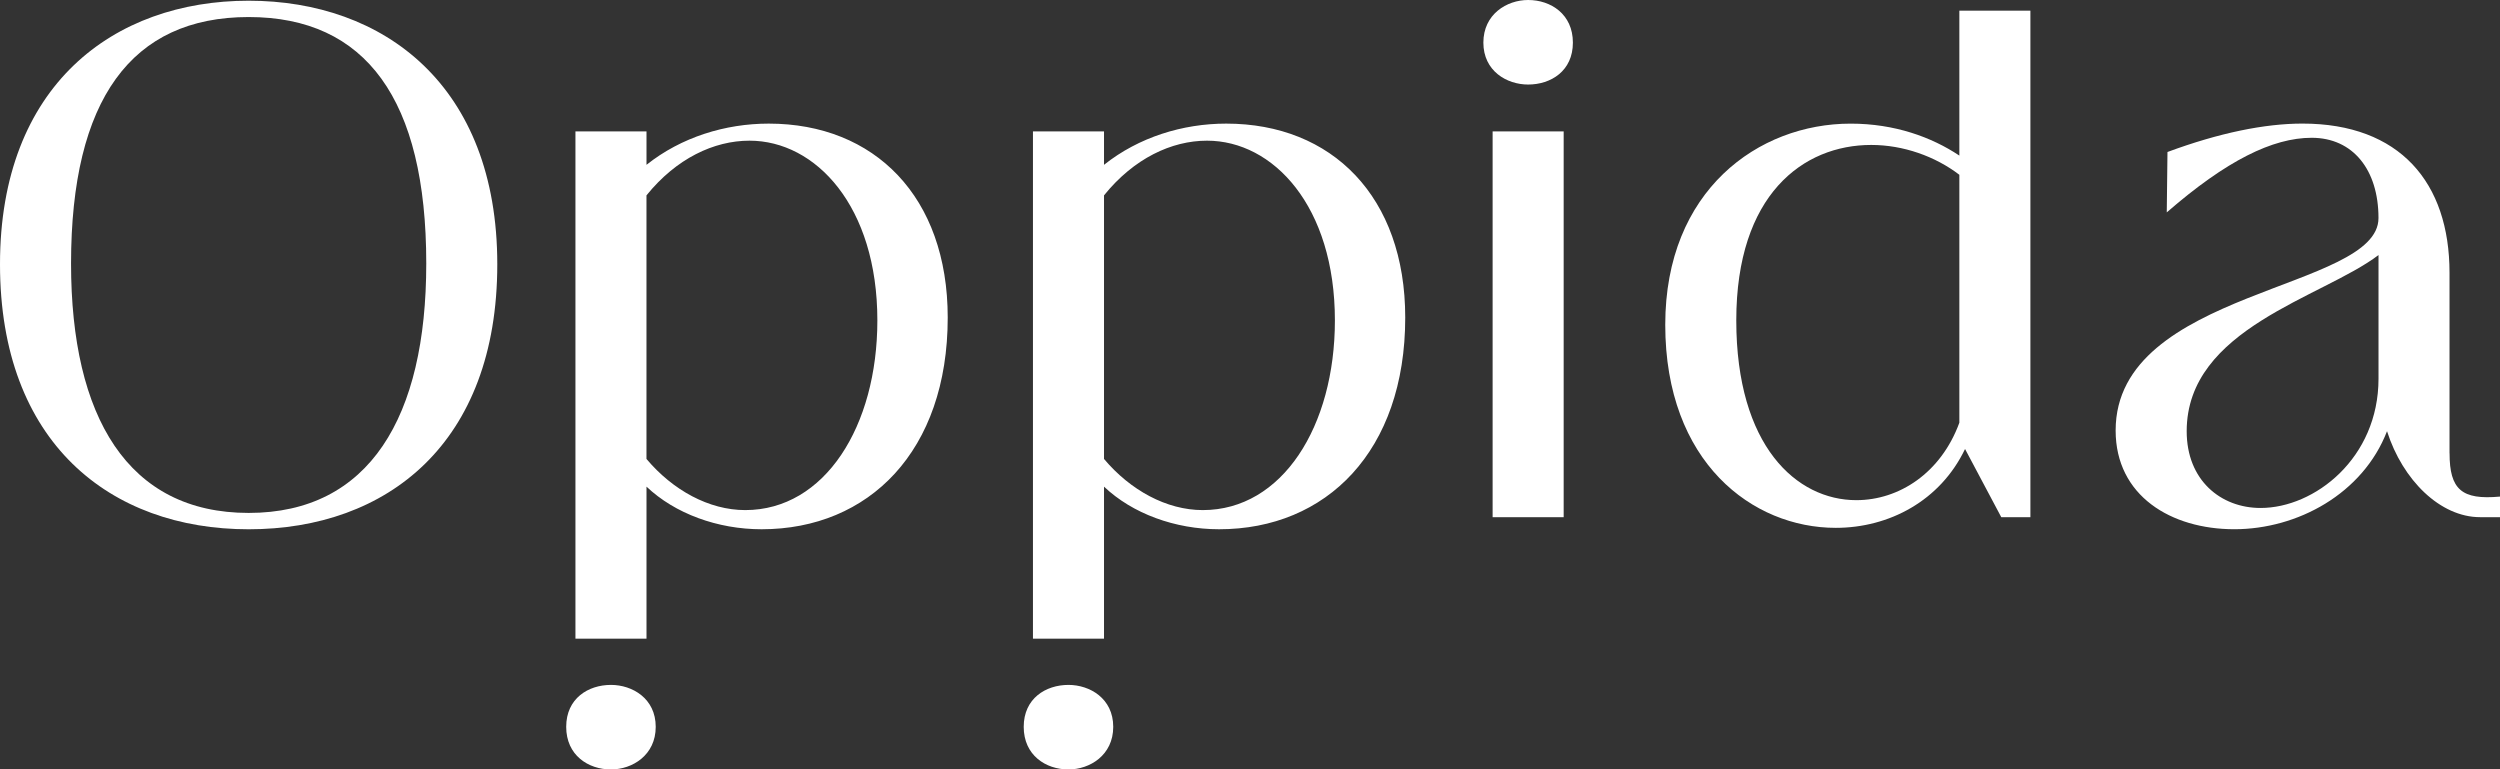 <?xml version="1.0" encoding="UTF-8"?><svg id="Layer_2" xmlns="http://www.w3.org/2000/svg" viewBox="0 0 978.5 301.17"><rect x="0" y="0" width="978.5" height="301.17" fill="#333333" stroke="none"/><defs><style>.cls-1{fill:#fff;}</style></defs><g id="Layer_1-2"><path class="cls-1" d="M0,103.44C0,33.37,44.49.28,97.32.28s97.32,33.09,97.32,103.16-43.1,103.72-97.32,103.72S0,173.23,0,103.44ZM166.84,103.16c0-64.23-23.63-96.49-69.51-96.49S27.81,38.93,27.81,103.16c0,60.06,22.24,97.6,69.52,97.6s69.51-37.54,69.51-97.6Z"/><path class="cls-1" d="M225.23,249.98V51.44h27.81v13.07c13.62-10.84,30.86-16.13,47.83-16.13,41.43,0,70.07,28.64,70.07,75.91,0,52.28-30.86,82.86-72.85,82.86-17.24,0-33.92-6.12-45.05-16.68v59.5h-27.81ZM343.4,125.41c0-44.77-24.19-70.35-50.05-70.35-13.9,0-28.64,6.95-40.32,21.41v103.16c10.29,12.23,24.47,20.02,38.65,20.02,31.14,0,51.72-32.81,51.72-74.24Z"/><path class="cls-1" d="M404.3,249.98V51.44h27.81v13.07c13.62-10.84,30.86-16.13,47.83-16.13,41.43,0,70.07,28.64,70.07,75.91,0,52.28-30.86,82.86-72.85,82.86-17.24,0-33.92-6.12-45.05-16.68v59.5h-27.81ZM522.48,125.41c0-44.77-24.19-70.35-50.05-70.35-13.9,0-28.64,6.95-40.32,21.41v103.16c10.29,12.23,24.47,20.02,38.65,20.02,31.14,0,51.72-32.81,51.72-74.24Z"/><path class="cls-1" d="M580.59,16.68c0-11.12,9.18-16.68,17.52-16.68,8.9,0,17.52,5.56,17.52,16.68s-8.62,16.41-17.52,16.41c-8.34,0-17.52-5.28-17.52-16.41ZM584.21,202.43V51.44h27.81v150.99h-27.81Z"/><path class="cls-1" d="M651.78,127.08c0-52.55,36.43-78.69,72.57-78.69,17.24,0,31.7,5.28,42.54,12.51V4.17h27.81v198.26h-11.4l-14.18-26.69c-9.73,20.3-29.75,30.86-50.61,30.86-32.53,0-66.73-25.58-66.73-79.52ZM766.89,165.45v-97.04c-9.45-7.23-21.97-11.68-34.48-11.68-26.69,0-52.83,19.46-52.83,68.68s23.63,70.35,46.99,70.35c16.68,0,33.09-10.57,40.32-30.31Z"/><path class="cls-1" d="M958.76,177.4c0,14.18,4.73,18.35,19.74,16.96v8.06h-7.79c-15.57,0-30.31-14.46-36.43-33.65-9.45,24.47-35.04,38.37-59.78,38.37s-46.44-13.07-46.44-38.65c0-55.33,102.88-54.78,102.88-83.14,0-18.91-10.01-31.42-26.14-31.42-15.29,0-33.37,8.9-56.73,29.2l.28-23.64c20.3-7.51,38.09-11.12,52.83-11.12,38.09,0,57.56,23.08,57.56,58.39v70.63ZM930.95,148.21v-48.38c-21.97,16.68-75.08,28.64-75.08,68.96,0,19.19,13.35,30.03,28.92,30.03,21.13,0,46.16-19.46,46.16-50.61Z"/><path class="cls-1" d="M435.72,284.48c0,11.12-9.18,16.68-17.52,16.68-8.9,0-17.52-5.56-17.52-16.68s8.62-16.41,17.52-16.41c8.34,0,17.52,5.28,17.52,16.41Z"/><path class="cls-1" d="M256.65,284.48c0,11.12-9.18,16.68-17.52,16.68-8.9,0-17.52-5.56-17.52-16.68s8.62-16.41,17.52-16.41c8.34,0,17.52,5.28,17.52,16.41Z"/></g></svg>